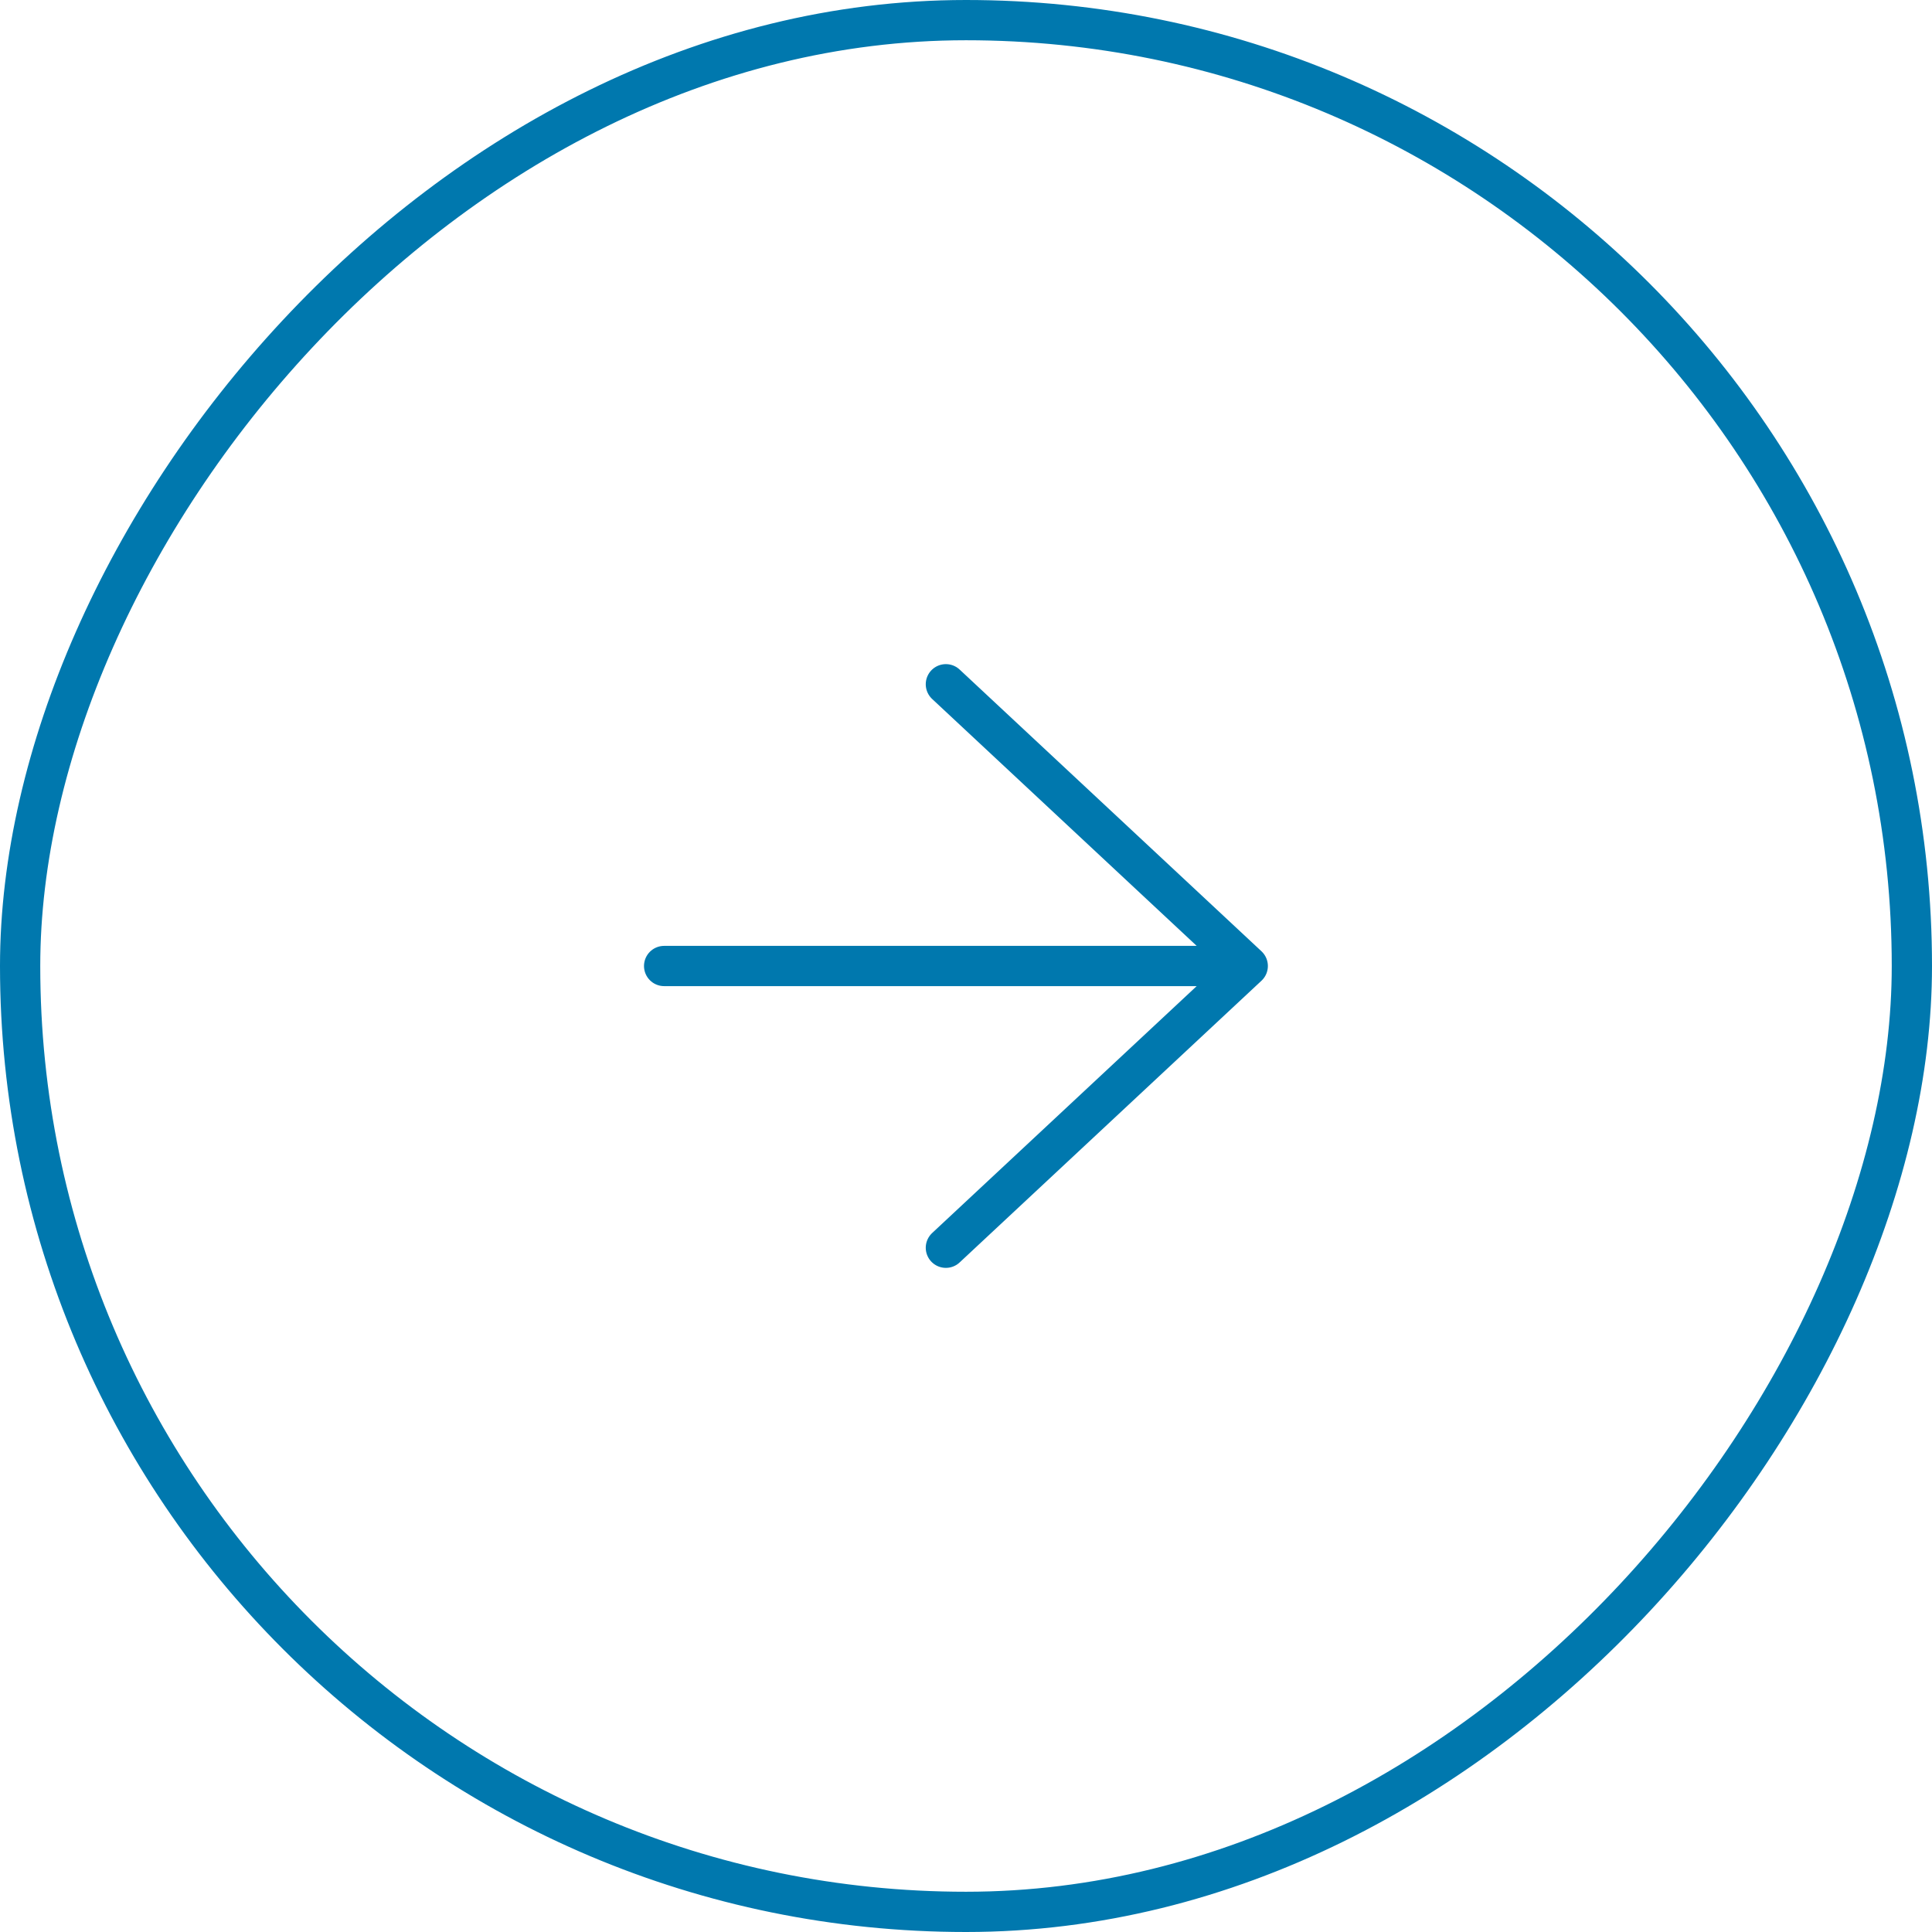 <svg width="48" height="48" viewBox="0 0 48 48" fill="none" xmlns="http://www.w3.org/2000/svg">
<path d="M16.5 24H31M31 24L23.5 17M31 24L23.5 31" stroke="#0078AE" stroke-linecap="round" stroke-linejoin="round"/>
<rect x="-0.5" y="0.5" width="47" height="47" rx="23.5" transform="matrix(-1 0 0 1 47 0)" stroke="#0078AE"/>
</svg>
